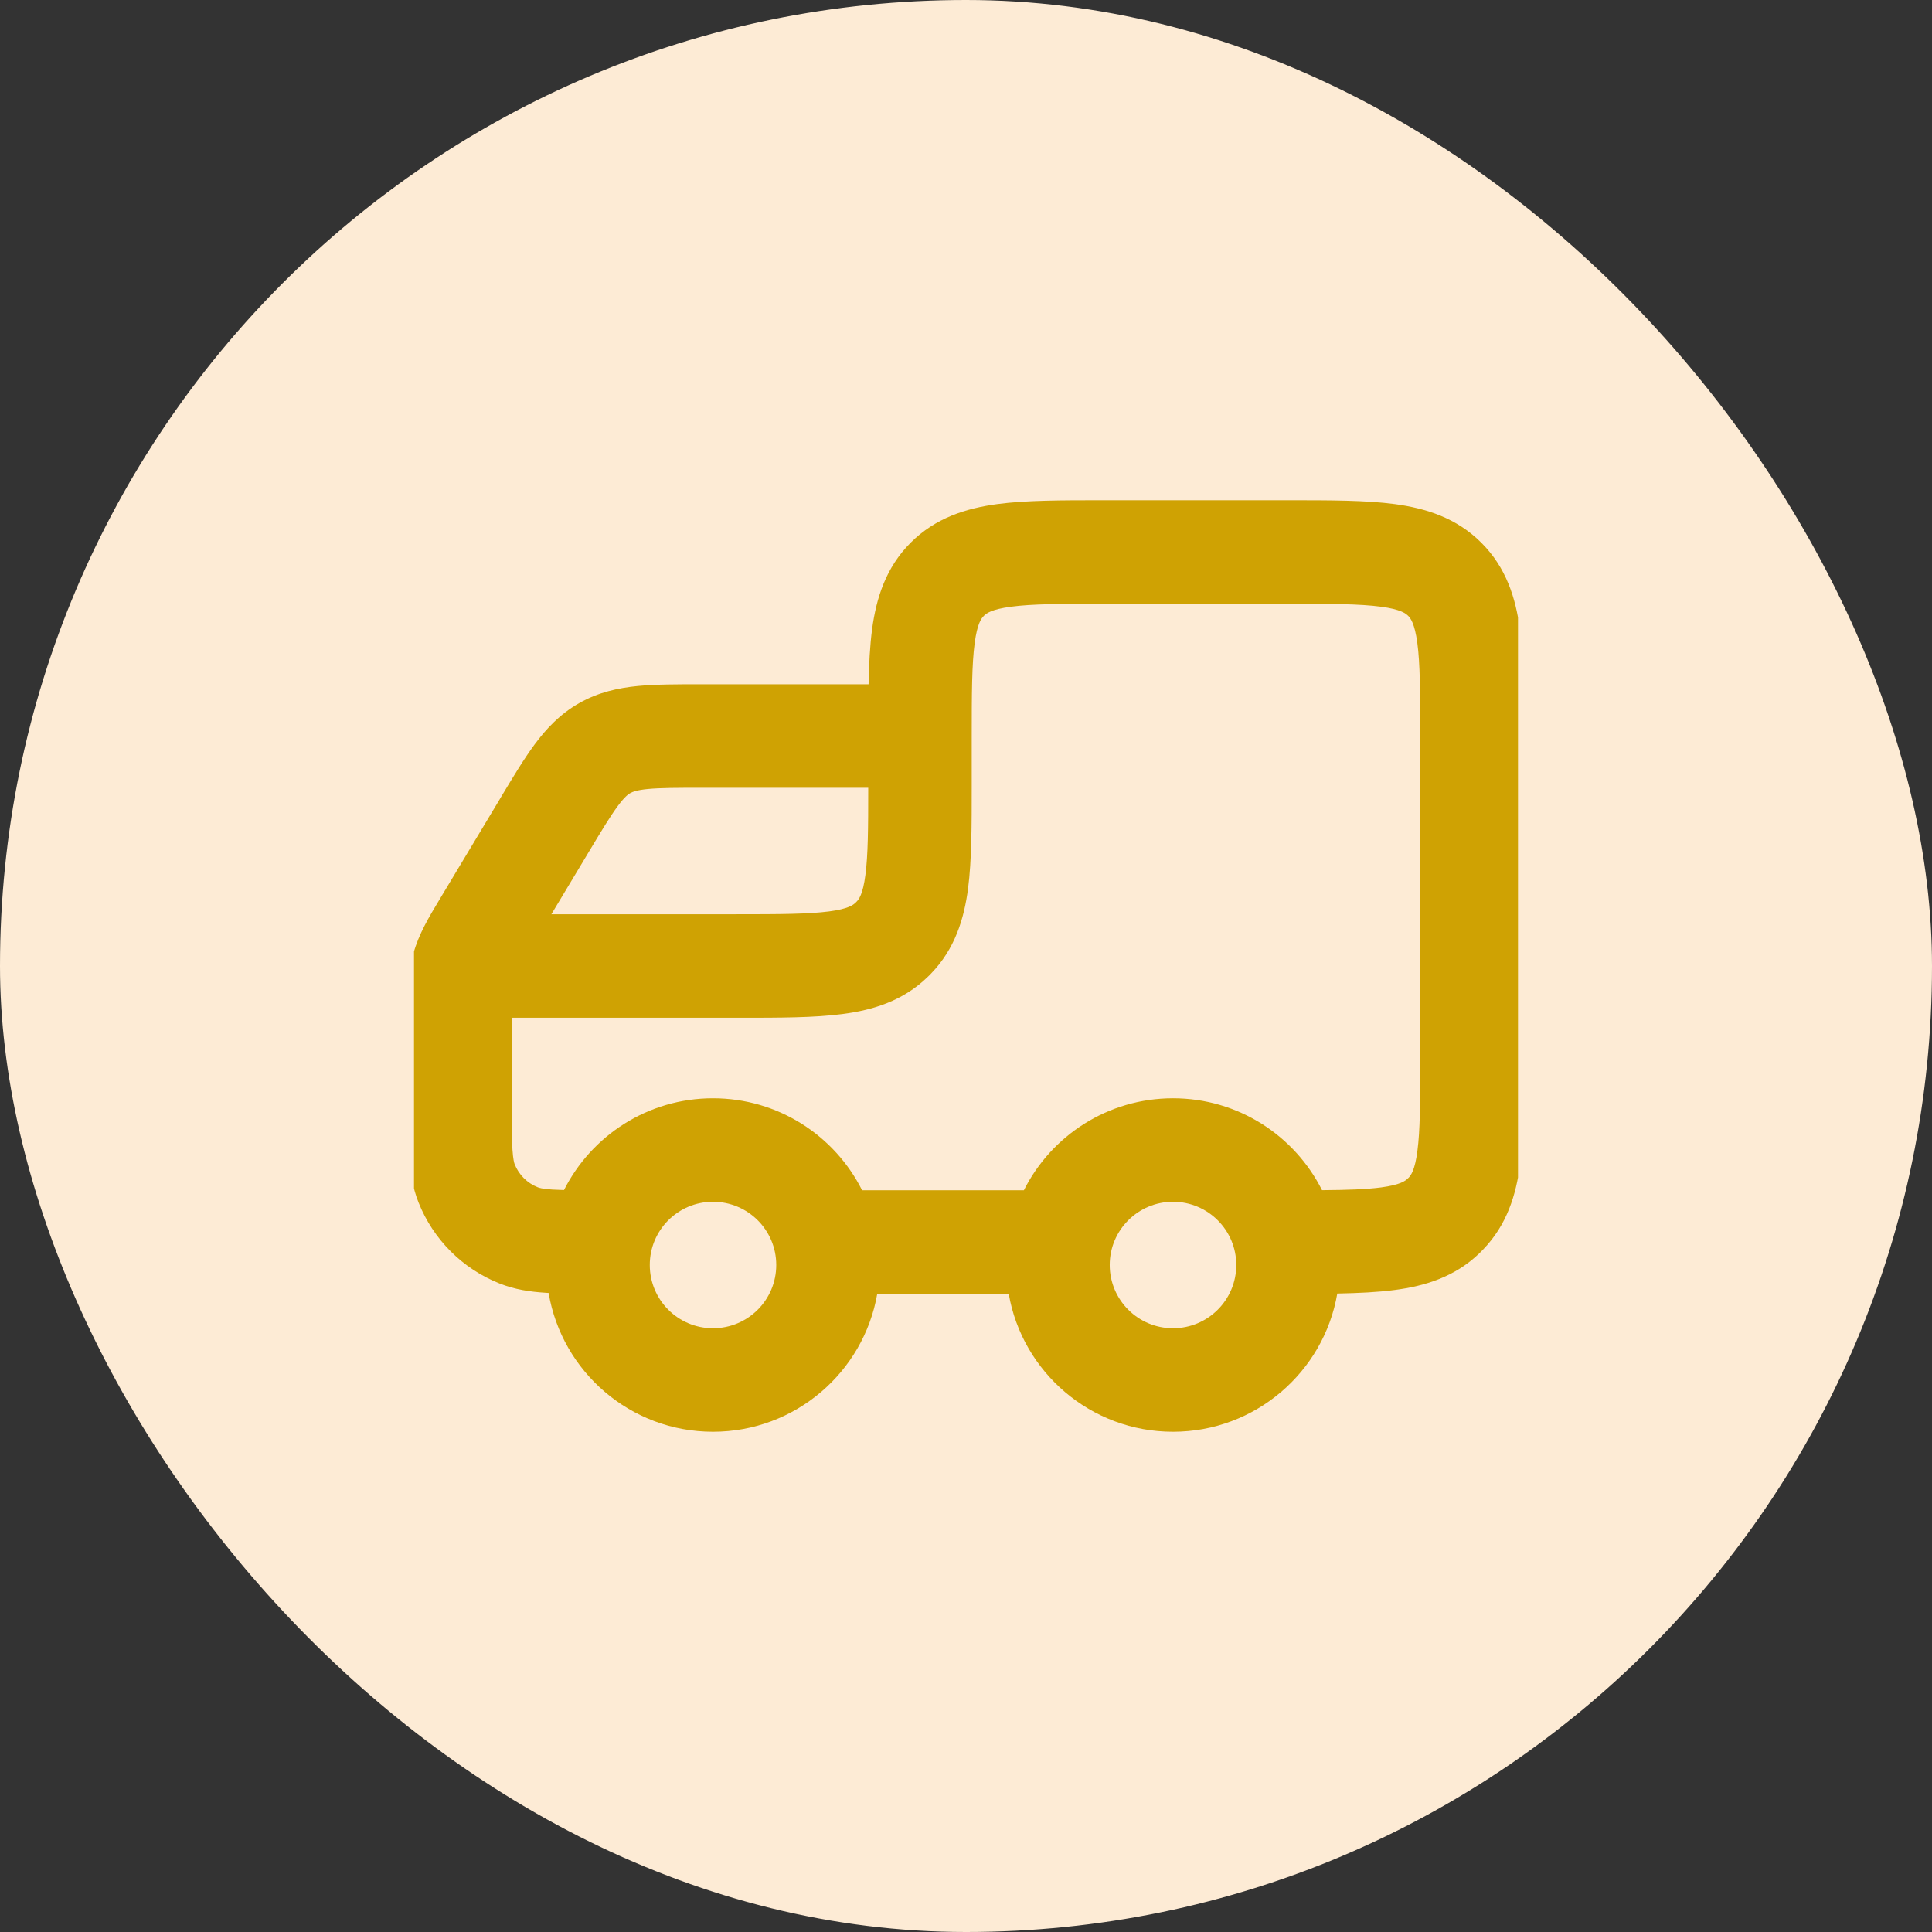 <svg width="28" height="28" viewBox="0 0 28 28" fill="none" xmlns="http://www.w3.org/2000/svg">
<rect x="0" y="0" width="28" height="28" fill="#333333" stroke="none"/>
<rect width="28" height="28" rx="14" fill="#FDEBD5"/>
<g clip-path="url(#clip0_3745_9475)">
<path fill-rule="evenodd" clip-rule="evenodd" d="M16.031 7.25L15.983 7.25C15.388 7.25 14.869 7.25 14.451 7.306C14.001 7.367 13.558 7.505 13.198 7.865C12.838 8.225 12.7 8.667 12.639 9.118C12.608 9.353 12.594 9.621 12.588 9.917H10.194L10.162 9.917C9.816 9.917 9.505 9.917 9.244 9.942C8.958 9.97 8.674 10.032 8.396 10.189C8.119 10.346 7.919 10.558 7.748 10.789C7.592 11 7.432 11.267 7.254 11.563L7.238 11.591L6.408 12.973L6.374 13.03C6.216 13.292 6.07 13.536 5.993 13.813C5.916 14.091 5.916 14.376 5.917 14.682L5.917 14.747V16L5.917 16.023C5.917 16.307 5.917 16.555 5.93 16.762C5.945 16.98 5.977 17.204 6.066 17.428C6.279 17.963 6.703 18.388 7.239 18.601C7.462 18.69 7.686 18.722 7.905 18.736L7.951 18.739C8.144 19.881 9.137 20.75 10.333 20.75C11.526 20.75 12.517 19.886 12.714 18.75H14.619C14.816 19.886 15.807 20.75 17 20.75C18.194 20.75 19.186 19.884 19.381 18.747C19.689 18.741 19.967 18.728 20.21 18.696C20.65 18.639 21.084 18.507 21.442 18.162C21.46 18.144 21.478 18.126 21.495 18.108C21.84 17.751 21.972 17.317 22.03 16.877C22.083 16.468 22.083 15.961 22.083 15.38L22.083 15.333V10.698L22.083 10.649V10.649C22.083 10.055 22.083 9.535 22.027 9.118C21.967 8.667 21.829 8.225 21.468 7.865C21.108 7.505 20.666 7.367 20.216 7.306C19.798 7.25 19.278 7.25 18.684 7.25L18.636 7.25H16.031ZM14.083 11.333L14.083 11.38C14.083 11.961 14.083 12.468 14.03 12.877C13.972 13.317 13.84 13.751 13.495 14.108C13.478 14.127 13.46 14.144 13.441 14.162C13.084 14.507 12.65 14.639 12.21 14.696C11.802 14.75 11.294 14.75 10.714 14.75L10.667 14.75H7.417V16C7.417 16.313 7.417 16.512 7.427 16.663C7.437 16.808 7.452 16.856 7.459 16.873C7.52 17.026 7.641 17.147 7.794 17.207C7.81 17.214 7.858 17.23 8.003 17.24C8.054 17.243 8.11 17.245 8.174 17.247C8.572 16.458 9.389 15.917 10.333 15.917C11.278 15.917 12.097 16.459 12.494 17.25H14.839C15.236 16.459 16.055 15.917 17 15.917C17.945 15.917 18.763 16.459 19.16 17.249C19.531 17.246 19.801 17.237 20.015 17.209C20.293 17.172 20.366 17.115 20.4 17.082C20.405 17.077 20.41 17.072 20.416 17.067C20.448 17.033 20.506 16.96 20.542 16.681C20.582 16.382 20.583 15.975 20.583 15.333V10.698C20.583 10.041 20.582 9.623 20.541 9.318C20.502 9.033 20.443 8.96 20.408 8.925C20.373 8.89 20.3 8.831 20.016 8.793C19.71 8.752 19.293 8.75 18.636 8.75H16.031C15.374 8.75 14.957 8.752 14.651 8.793C14.367 8.831 14.294 8.89 14.259 8.925C14.224 8.96 14.164 9.033 14.126 9.318C14.085 9.623 14.083 10.041 14.083 10.698V11.333C14.083 11.333 14.083 11.333 14.083 11.333ZM7.991 13.25H10.667C11.308 13.25 11.716 13.248 12.015 13.209C12.293 13.173 12.366 13.115 12.4 13.082C12.405 13.077 12.411 13.072 12.415 13.067C12.448 13.033 12.506 12.96 12.542 12.681C12.58 12.395 12.583 12.011 12.583 11.417H10.194C9.807 11.417 9.569 11.418 9.389 11.435C9.224 11.451 9.167 11.477 9.135 11.494C9.104 11.512 9.052 11.548 8.954 11.681C8.846 11.827 8.723 12.03 8.524 12.362L7.991 13.25ZM10.333 17.417C9.827 17.417 9.417 17.827 9.417 18.333C9.417 18.84 9.827 19.25 10.333 19.25C10.84 19.25 11.25 18.84 11.25 18.333C11.25 17.827 10.84 17.417 10.333 17.417ZM17 17.417C16.494 17.417 16.083 17.827 16.083 18.333C16.083 18.84 16.494 19.25 17 19.25C17.506 19.25 17.917 18.84 17.917 18.333C17.917 17.827 17.506 17.417 17 17.417Z" fill="#CFA203"/>
</g>
<defs>
<clipPath id="clip0_3745_9475">
<rect width="16" height="16" fill="white" transform="translate(6 6)"/>
</clipPath>
</defs>
</svg>
